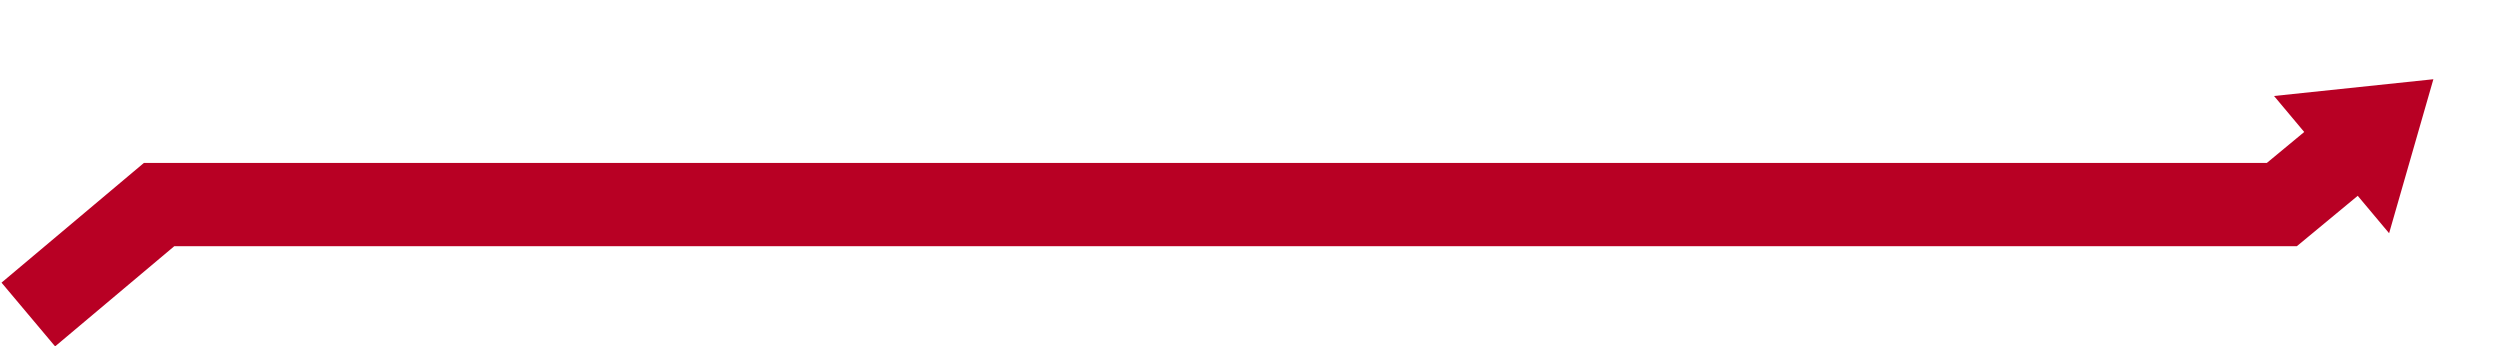<?xml version="1.0" encoding="UTF-8"?> <svg xmlns="http://www.w3.org/2000/svg" width="1501" height="208" viewBox="0 0 1501 208" fill="none"> <path d="M1413.5 86.833L1370 122.833H95.5L17 188.833" stroke="#B80024" stroke-width="50"></path> <path d="M1461 47.572L1434.42 140.029L1365.33 57.631L1461 47.572Z" fill="#B80024"></path> </svg> 